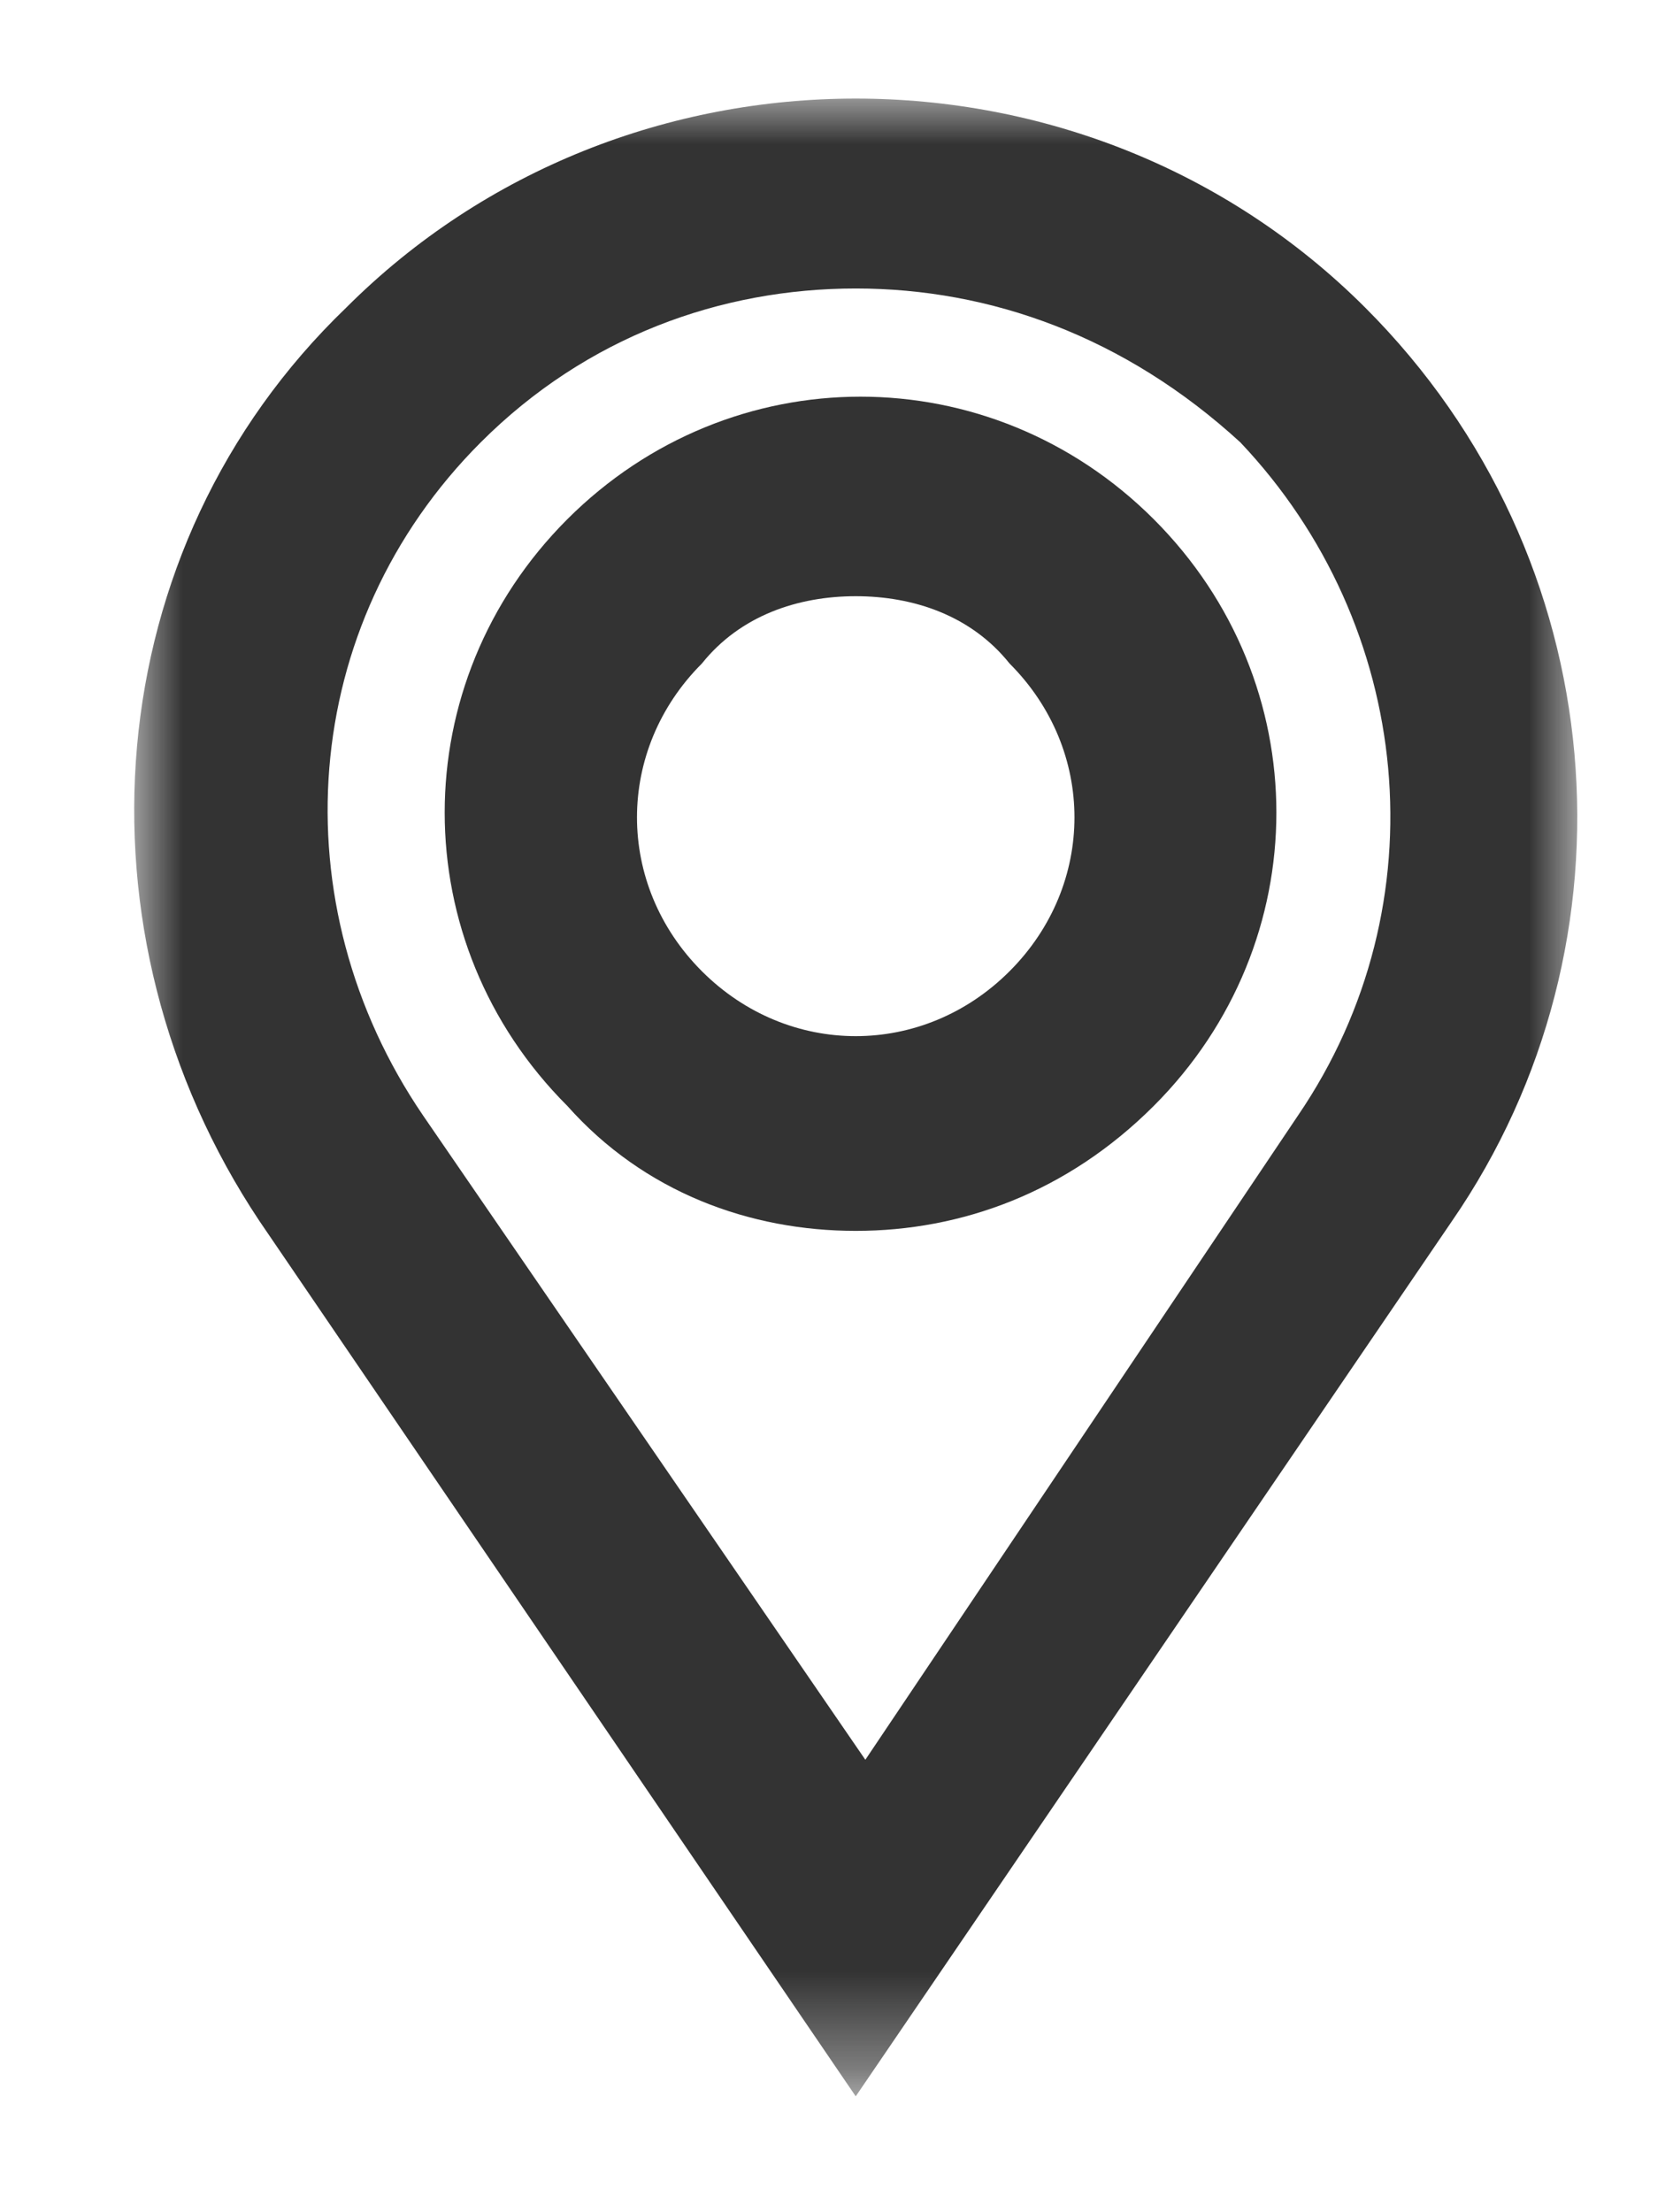 <?xml version="1.0" encoding="utf-8"?>
<!-- Generator: Adobe Illustrator 27.8.1, SVG Export Plug-In . SVG Version: 6.00 Build 0)  -->
<svg version="1.1" id="Layer_1" xmlns="http://www.w3.org/2000/svg" xmlns:xlink="http://www.w3.org/1999/xlink" x="0px" y="0px"
	 viewBox="0 0 17.4 23" style="enable-background:new 0 0 17.4 23;" xml:space="preserve">
<style type="text/css">
	.st0{fill:none;}
	.st1{filter:url(#Adobe_OpacityMaskFilter);}
	.st2{fill-rule:evenodd;clip-rule:evenodd;fill:#FFFFFF;}
	.st3{mask:url(#mask-2_00000070837870060330082600000000579957373532139942_);fill-rule:evenodd;clip-rule:evenodd;fill:#333333;}
	.st4{fill-rule:evenodd;clip-rule:evenodd;fill:#333333;}
</style>
<g id="_xD83D__xDC4D__xD83C__xDFFC_-Estilos">
	<g id="Baxel-Iconos" transform="translate(-400, -1218)">
		<g id="Icono_x2F_24_x2F_Ubicación" transform="translate(400, 1218)">
			<rect id="Rectangle" x="-3.6" y="-1" class="st0" width="24" height="24"/>
			<g id="Group-6" transform="translate(5, 2)">
				<g id="Group-3">
					<g id="Clip-2">
					</g>
					<defs>
						<filter id="Adobe_OpacityMaskFilter" filterUnits="userSpaceOnUse" x="-3.6" y="-1" width="15" height="20.8">
							<feColorMatrix  type="matrix" values="1 0 0 0 0  0 1 0 0 0  0 0 1 0 0  0 0 0 1 0"/>
						</filter>
					</defs>
					
						<mask maskUnits="userSpaceOnUse" x="-3.6" y="-1" width="15" height="20.8" id="mask-2_00000070837870060330082600000000579957373532139942_">
						<g class="st1">
							<polygon id="path-1_00000081647594087244075650000008859429395702030261_" class="st2" points="-3.6,-1 11.4,-1 11.4,19.8 
								-3.6,19.8 							"/>
						</g>
					</mask>
					<path id="Fill-1" class="st3" d="M3.9,1C2.5,1,1.1,1.5,0,2.6c-1.9,1.9-2.1,4.8-0.6,7l4.6,6.7l4.5-6.7c1.5-2.2,1.2-5.1-0.6-7
						C6.7,1.5,5.3,1,3.9,1L3.9,1z M3.9,19.8l-6.2-9.1c-2-3-1.7-7,0.9-9.5c2.9-2.9,7.7-2.9,10.6,0c2.6,2.6,2.9,6.6,0.9,9.5L3.9,19.8z
						"/>
				</g>
				<path id="Fill-4" class="st4" d="M3.9,4.2c-0.6,0-1.2,0.2-1.6,0.7c-0.9,0.9-0.9,2.3,0,3.2C3.2,9,4.6,9,5.5,8.1
					c0.9-0.9,0.9-2.3,0-3.2C5.1,4.4,4.5,4.2,3.9,4.2 M3.9,10.8c-1.1,0-2.2-0.4-3-1.3c-1.7-1.7-1.7-4.4,0-6.1c1.7-1.7,4.4-1.7,6.1,0
					c1.7,1.7,1.7,4.4,0,6.1C6.1,10.4,5,10.8,3.9,10.8"/>
			</g>
		</g>
	</g>
</g>
</svg>
